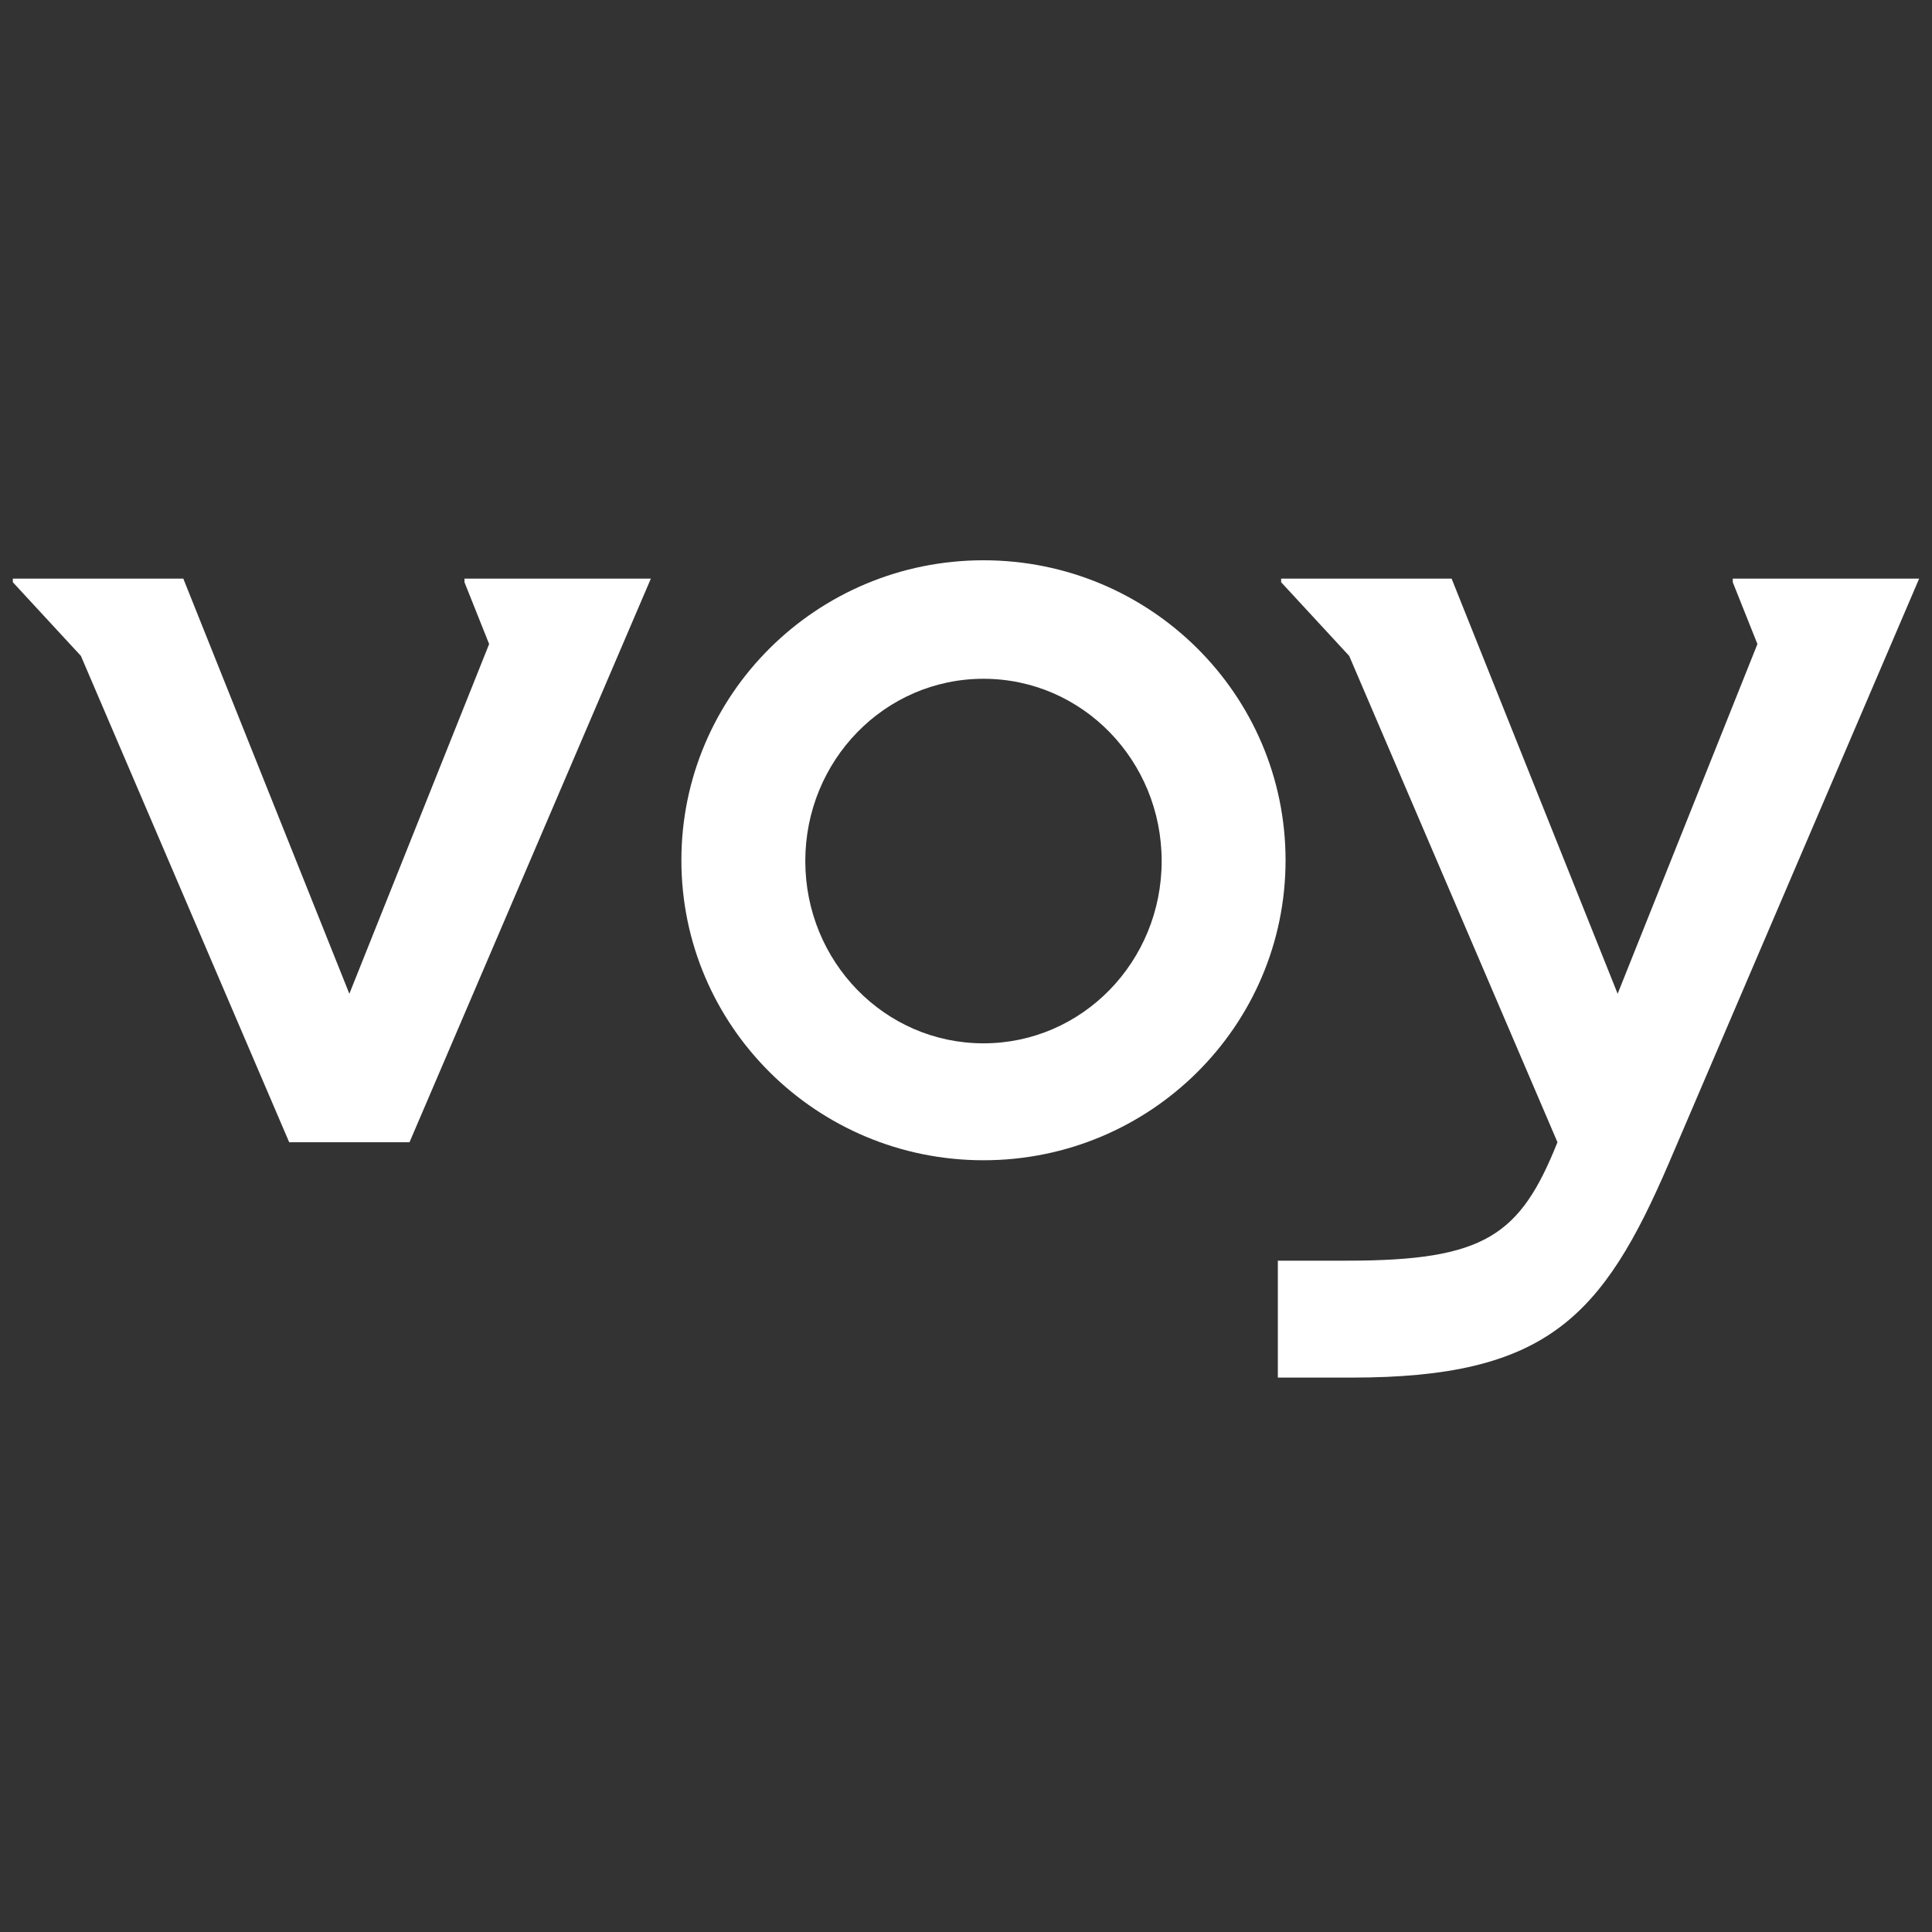 <svg width="200" height="200" viewBox="0 0 200 200" fill="none" xmlns="http://www.w3.org/2000/svg">
<rect x="0" y="0" width="200" height="200" fill="#333333" stroke="none"/>
<g clip-path="url(#clip0_1825_288)">
<path d="M101.809 58C84.538 58 70.537 71.904 70.537 89.054C70.537 106.205 84.538 120.109 101.809 120.109C119.08 120.109 133.081 106.205 133.081 89.054C133.081 71.904 119.08 58 101.809 58ZM101.81 108.005C91.575 108.005 83.364 99.539 83.364 89.134C83.364 78.73 91.575 70.267 101.81 70.267C112.045 70.267 120.255 78.731 120.255 89.134C120.255 99.537 112.045 108.005 101.81 108.005Z" fill="white"/>
<path d="M48.083 60.273L50.635 66.672L36.165 102.873L18.976 59.898H1.33V60.273L8.375 67.9L29.936 118.243H42.393L67.377 59.898H48.083V60.273Z" fill="white"/>
<path d="M179.376 59.898V60.273L181.928 66.672L167.458 102.874L150.269 59.898H132.623V60.273L139.668 67.9L161.228 118.243C157.369 127.9 153.718 130.504 139.456 130.504H132.282V142.608H139.951C160.058 142.608 165.9 136.419 172.819 120.271L198.67 59.898H179.376Z" fill="white"/>
</g>
<defs>
<clipPath id="clip0_1825_288">
<rect width="200" height="200" fill="white"/>
</clipPath>
</defs>
</svg>
